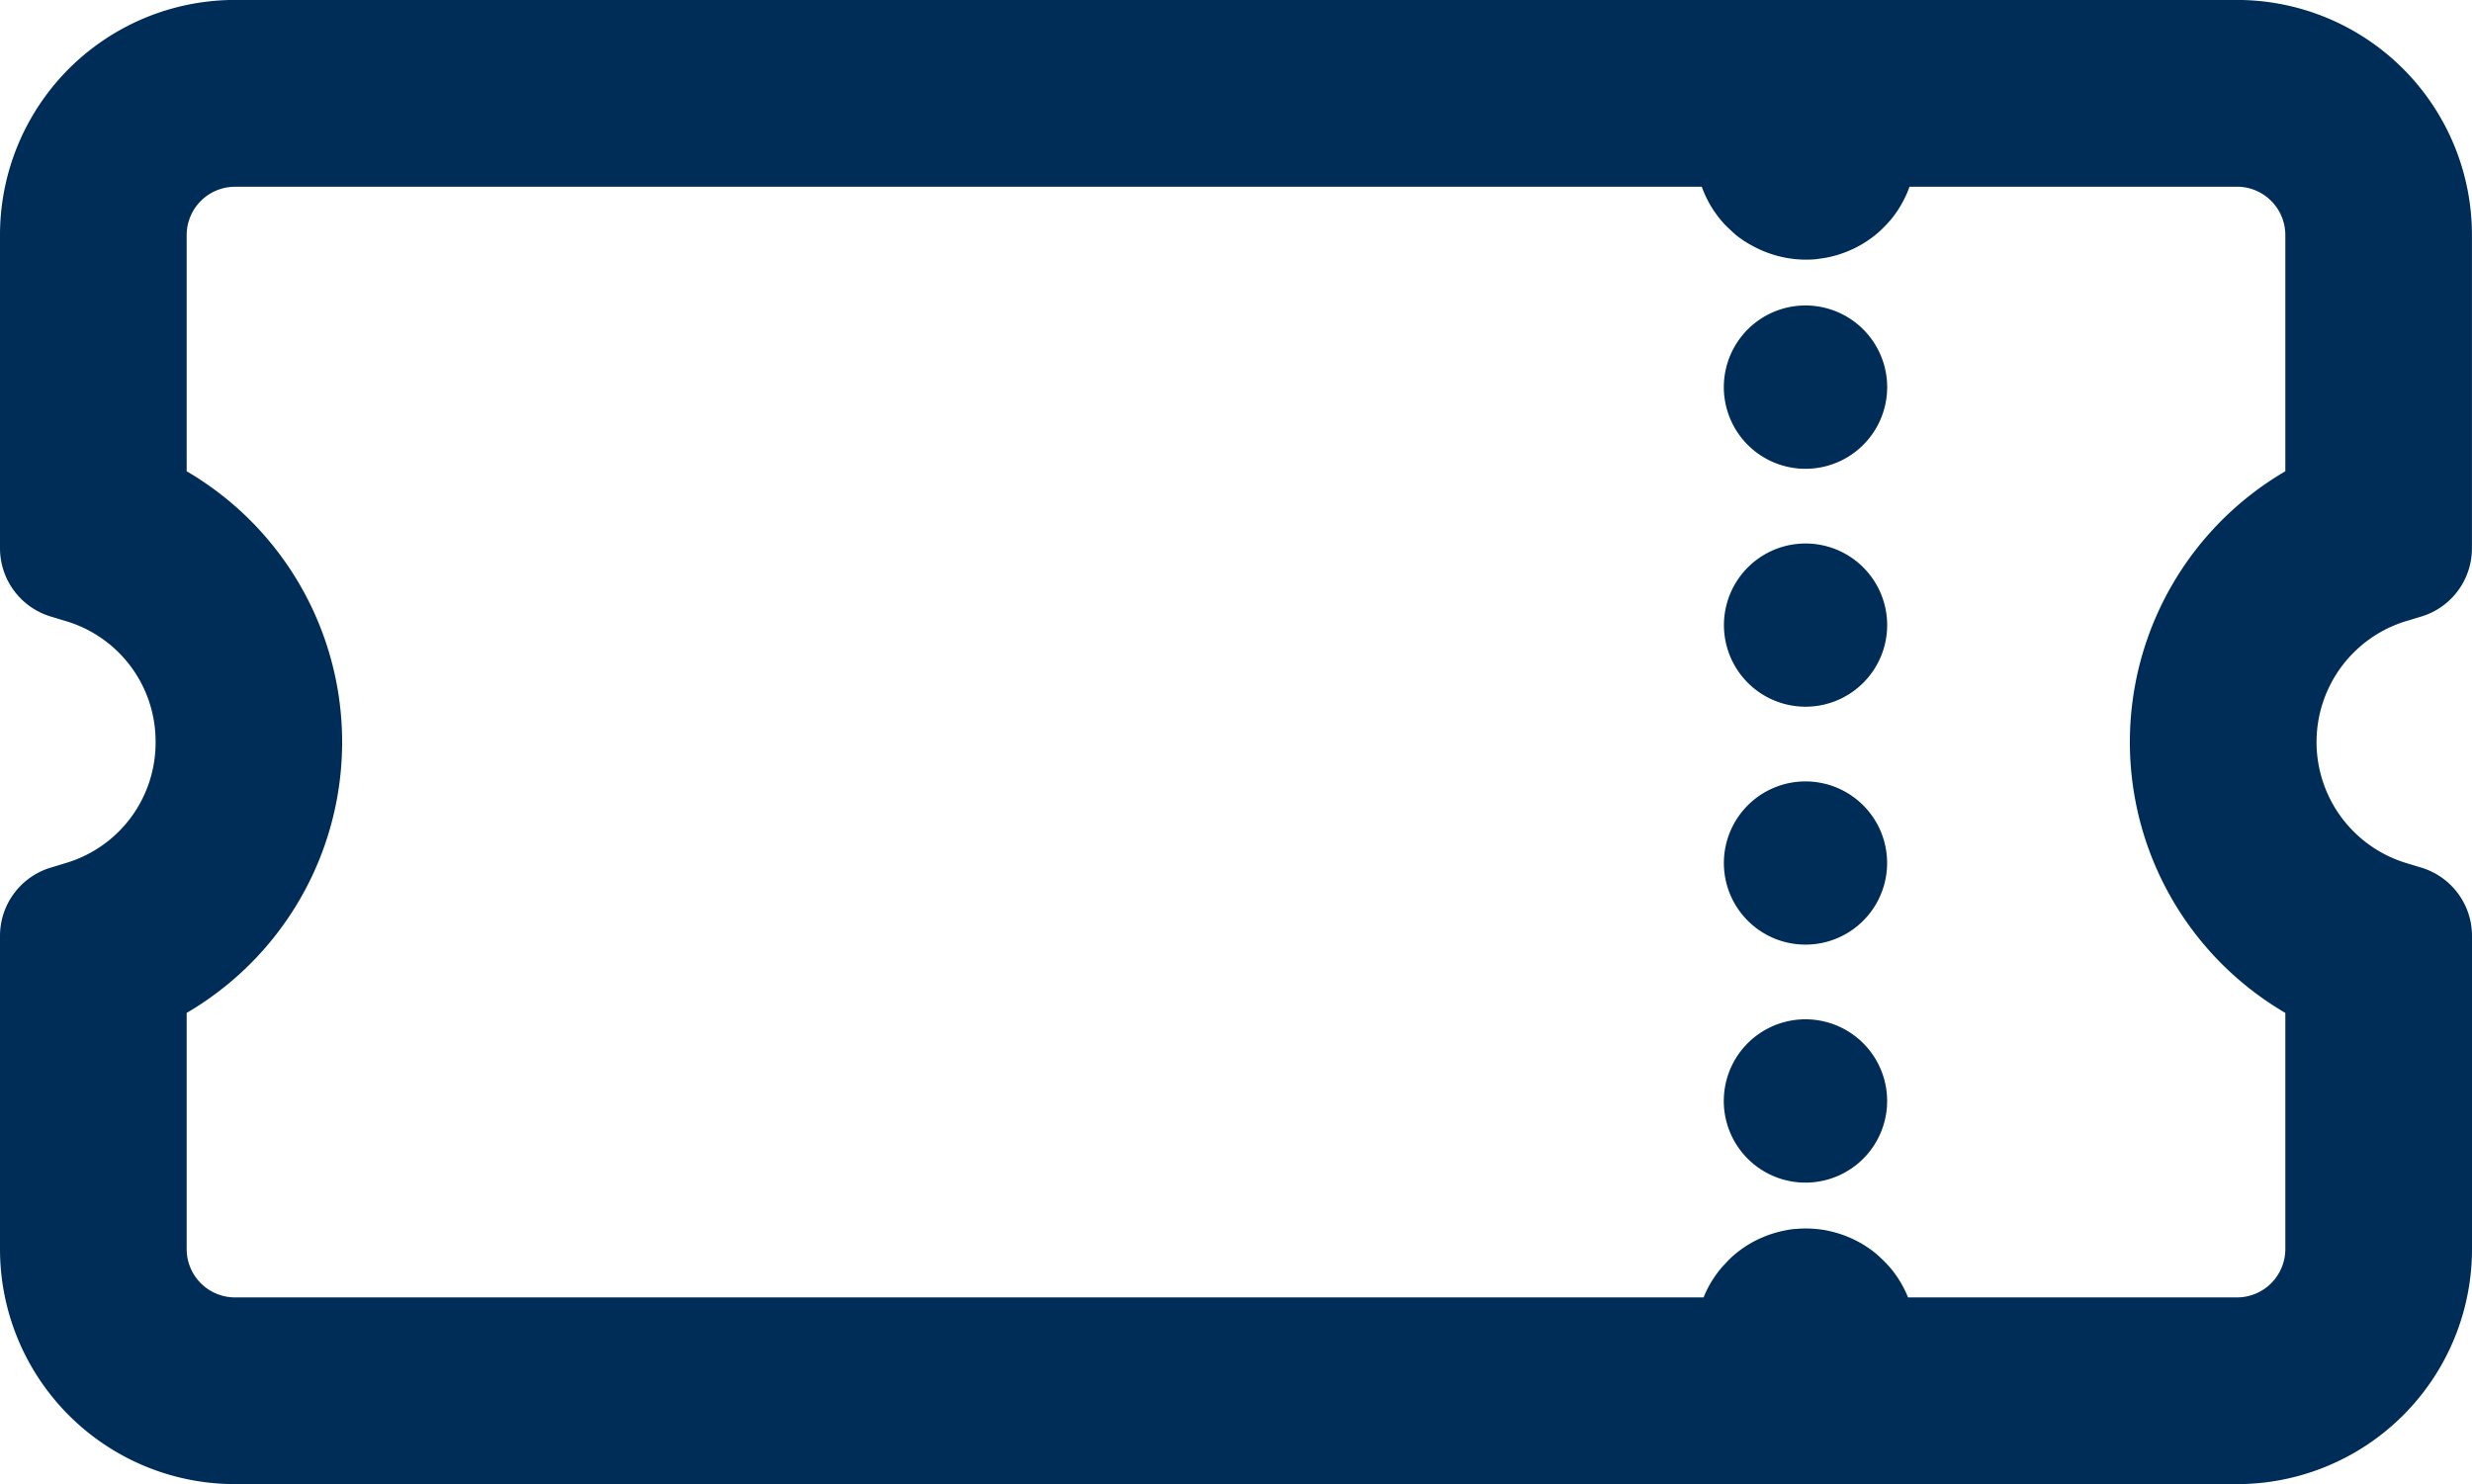 <svg xmlns="http://www.w3.org/2000/svg" width="42.708" height="25.645" viewBox="0 0 42.708 25.645">
  <g id="グループ_668" data-name="グループ 668" transform="translate(0.5 0.5)">
    <g id="グループ_669" data-name="グループ 669" transform="translate(0 0)">
      <path id="パス_193652" data-name="パス 193652" d="M40.919,9.757l.27-.082a.732.732,0,0,0,.518-.7V3.564A3.561,3.561,0,0,0,38.148,0H3.56A3.561,3.561,0,0,0,0,3.564v5.41a.732.732,0,0,0,.518.7l.27.082a2.668,2.668,0,0,1,1.9,2.567,2.668,2.668,0,0,1-1.9,2.567l-.27.082a.732.732,0,0,0-.518.7v5.41a3.561,3.561,0,0,0,3.56,3.563H38.148a3.561,3.561,0,0,0,3.56-3.563v-5.41a.732.732,0,0,0-.518-.7l-.27-.082a2.685,2.685,0,0,1,0-5.134M39.483,7.722a.365.365,0,0,1-.187.319,4.919,4.919,0,0,0,0,8.565.365.365,0,0,1,.187.319v4.158a1.336,1.336,0,0,1-1.335,1.336H32.087c0-.02-.007-.04-.01-.059a1.233,1.233,0,0,0-.034-.134c-.013-.044-.029-.088-.046-.13s-.038-.085-.059-.125-.045-.08-.07-.118a1.309,1.309,0,0,0-.082-.111,1.217,1.217,0,0,0-.093-.1c-.033-.033-.067-.064-.1-.094a1.367,1.367,0,0,0-.111-.082,1.182,1.182,0,0,0-.119-.071,1.264,1.264,0,0,0-.125-.059,1.358,1.358,0,0,0-.13-.047c-.044-.013-.089-.024-.134-.034s-.091-.016-.137-.02a1.324,1.324,0,0,0-.277,0c-.046,0-.092.011-.137.02s-.09.021-.134.034a1.358,1.358,0,0,0-.13.047,1.31,1.31,0,0,0-.243.13,1.23,1.23,0,0,0-.111.082c-.036.03-.07.061-.1.094s-.064.067-.093.1a1.332,1.332,0,0,0-.082.111,1.313,1.313,0,0,0-.13.243,1.353,1.353,0,0,0-.047.13c-.013.044-.024.089-.034.134,0,.02-.006.04-.009.059H3.56a1.336,1.336,0,0,1-1.335-1.336V16.925a.365.365,0,0,1,.187-.319,4.919,4.919,0,0,0,0-8.565.365.365,0,0,1-.187-.319V3.564A1.336,1.336,0,0,1,3.56,2.228H29.295c0,.042.01.085.019.127s.021.09.034.134a1.353,1.353,0,0,0,.047.13,1.4,1.4,0,0,0,.065.137,1.185,1.185,0,0,0,.072.118c.024.034.049.068.075.1s.061.071.093.1.067.064.1.093.07.054.106.078a1.076,1.076,0,0,0,.1.059,1.375,1.375,0,0,0,.153.074,1.358,1.358,0,0,0,.13.047c.044.013.089.025.134.034s.091.016.136.021.093.007.139.007.093,0,.139-.007.092-.012.137-.021.09-.021.134-.034a1.357,1.357,0,0,0,.13-.047,1.262,1.262,0,0,0,.125-.059,1.33,1.33,0,0,0,.119-.071q.058-.039.111-.082c.036-.029.07-.061.1-.093a1.34,1.34,0,0,0,.093-.1c.029-.036.057-.073.082-.111s.049-.078.07-.119.042-.082.059-.125.033-.086.047-.13.025-.089.033-.134.015-.085.019-.127h6.052a1.336,1.336,0,0,1,1.335,1.336Z" transform="translate(0 -0.001)" fill="#002d57" stroke="#002d57" stroke-linejoin="round" stroke-width="1"/>
      <path id="パス_193653" data-name="パス 193653" d="M401.646,177.512a1.41,1.41,0,1,0,1.409,1.41,1.41,1.41,0,0,0-1.409-1.41" transform="translate(-370.952 -164.51)" fill="#002d57"/>
      <path id="パス_193654" data-name="パス 193654" d="M401.79,233.648a1.411,1.411,0,1,0,1.258,1.259,1.411,1.411,0,0,0-1.258-1.259" transform="translate(-370.952 -216.528)" fill="#002d57"/>
      <path id="パス_193655" data-name="パス 193655" d="M401.792,65.256a1.411,1.411,0,1,0,1.256,1.262,1.411,1.411,0,0,0-1.256-1.262" transform="translate(-370.951 -60.47)" fill="#002d57"/>
      <path id="パス_193656" data-name="パス 193656" d="M401.647,121.386a1.41,1.41,0,1,0,1.409,1.41,1.41,1.41,0,0,0-1.409-1.41" transform="translate(-370.952 -112.495)" fill="#002d57"/>
    </g>
  </g>
</svg>
